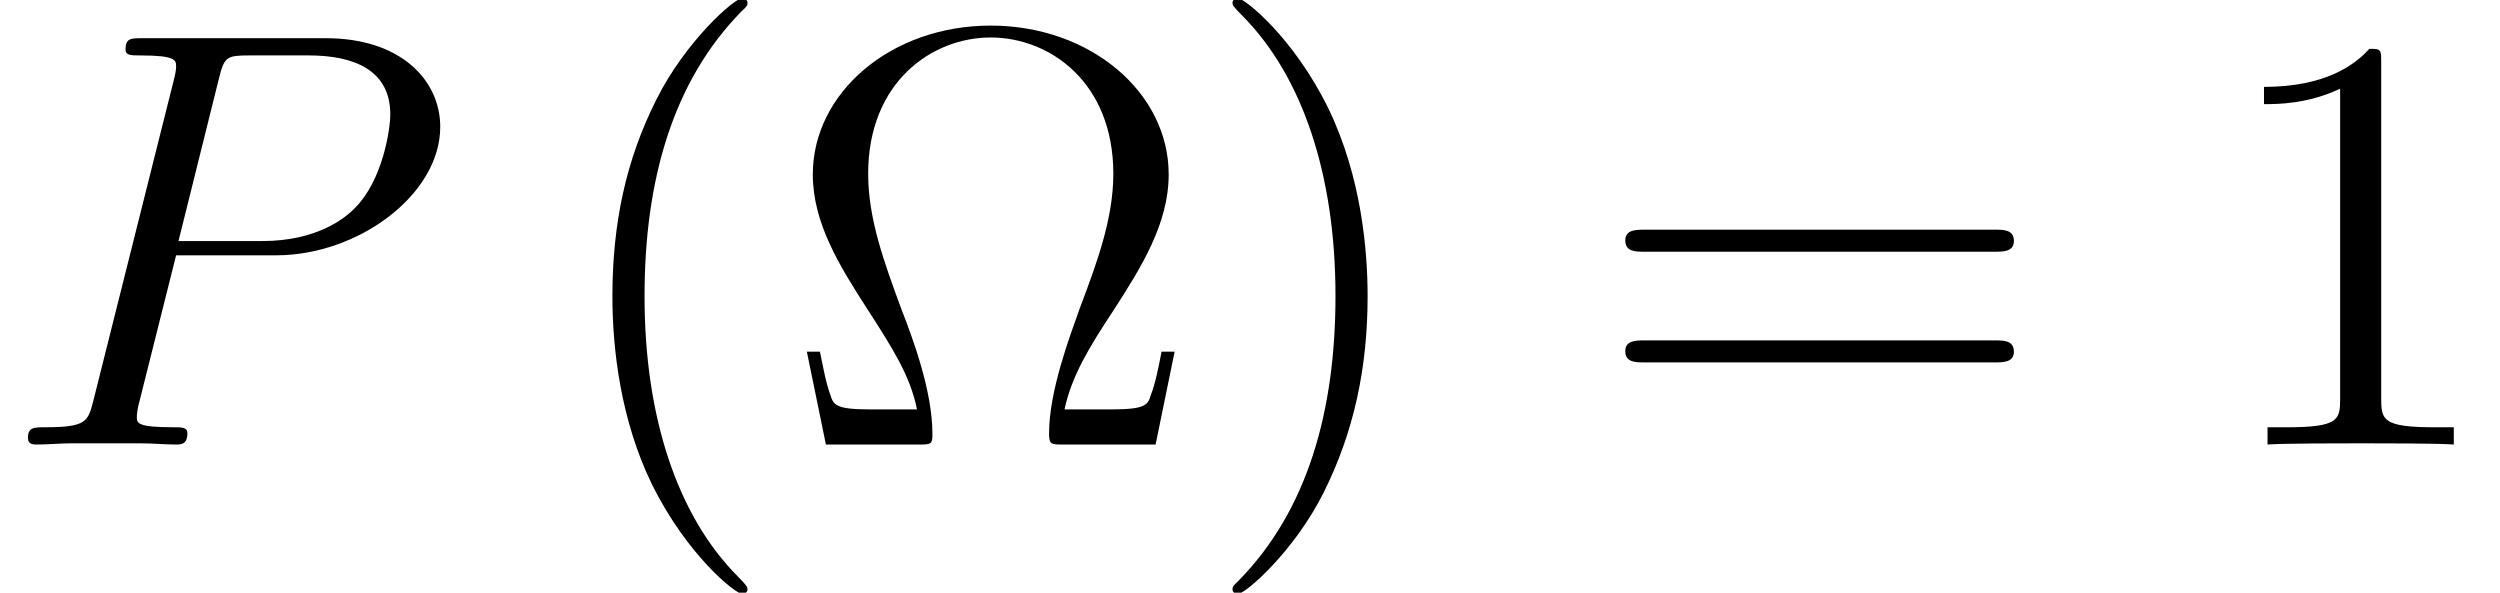 <?xml version='1.0'?>
<!-- This file was generated by dvisvgm 1.6 -->
<svg height='16.436pt' version='1.1' viewBox='40.386 175.23 69.328 16.436' width='69.328pt' xmlns='http://www.w3.org/2000/svg' xmlns:xlink='http://www.w3.org/1999/xlink'>
<defs>
<path d='M3.539 -3.802H5.547C7.197 -3.802 8.847 -5.021 8.847 -6.384C8.847 -7.317 8.058 -8.165 6.551 -8.165H2.857C2.63 -8.165 2.523 -8.165 2.523 -7.938C2.523 -7.819 2.63 -7.819 2.809 -7.819C3.539 -7.819 3.539 -7.723 3.539 -7.592C3.539 -7.568 3.539 -7.496 3.491 -7.317L1.877 -0.885C1.769 -0.466 1.745 -0.347 0.909 -0.347C0.681 -0.347 0.562 -0.347 0.562 -0.132C0.562 0 0.669 0 0.741 0C0.968 0 1.207 -0.024 1.435 -0.024H2.833C3.061 -0.024 3.312 0 3.539 0C3.634 0 3.766 0 3.766 -0.227C3.766 -0.347 3.658 -0.347 3.479 -0.347C2.762 -0.347 2.75 -0.43 2.75 -0.55C2.75 -0.61 2.762 -0.693 2.774 -0.753L3.539 -3.802ZM4.399 -7.352C4.507 -7.795 4.555 -7.819 5.021 -7.819H6.205C7.101 -7.819 7.843 -7.532 7.843 -6.635C7.843 -6.324 7.687 -5.308 7.137 -4.758C6.934 -4.543 6.36 -4.089 5.272 -4.089H3.587L4.399 -7.352Z' id='g9-80'/>
<path d='M7.885 -1.858H7.623C7.563 -1.548 7.504 -1.239 7.408 -0.989C7.349 -0.798 7.313 -0.703 6.622 -0.703H5.681C5.824 -1.37 6.17 -1.941 6.658 -2.68C7.218 -3.549 7.766 -4.419 7.766 -5.407C7.766 -7.051 6.193 -8.385 4.204 -8.385C2.203 -8.385 0.643 -7.039 0.643 -5.407C0.643 -4.431 1.179 -3.573 1.739 -2.704C2.239 -1.929 2.596 -1.37 2.728 -0.703H1.787C1.096 -0.703 1.06 -0.798 1 -0.977C0.905 -1.227 0.846 -1.572 0.786 -1.858H0.524L0.905 0H2.751C3.013 0 3.037 0 3.037 -0.214C3.037 -1.06 2.656 -2.096 2.418 -2.704C2.072 -3.645 1.751 -4.514 1.751 -5.419C1.751 -7.253 3.025 -8.147 4.204 -8.147S6.658 -7.253 6.658 -5.419C6.658 -4.514 6.324 -3.621 5.991 -2.739C5.788 -2.168 5.372 -1.072 5.372 -0.226C5.372 0 5.407 0 5.669 0H7.504L7.885 -1.858Z' id='g19-10'/>
<path d='M3.871 2.894C3.871 2.859 3.871 2.835 3.668 2.632C2.477 1.429 1.81 -0.536 1.81 -2.966C1.81 -5.276 2.37 -7.265 3.752 -8.671C3.871 -8.778 3.871 -8.802 3.871 -8.838C3.871 -8.909 3.811 -8.933 3.764 -8.933C3.609 -8.933 2.632 -8.075 2.049 -6.908C1.441 -5.705 1.167 -4.431 1.167 -2.966C1.167 -1.906 1.334 -0.488 1.953 0.786C2.656 2.215 3.633 2.99 3.764 2.99C3.811 2.99 3.871 2.966 3.871 2.894Z' id='g19-40'/>
<path d='M3.359 -2.966C3.359 -3.871 3.24 -5.348 2.573 -6.729C1.87 -8.159 0.893 -8.933 0.762 -8.933C0.715 -8.933 0.655 -8.909 0.655 -8.838C0.655 -8.802 0.655 -8.778 0.858 -8.576C2.049 -7.373 2.716 -5.407 2.716 -2.978C2.716 -0.667 2.156 1.322 0.774 2.728C0.655 2.835 0.655 2.859 0.655 2.894C0.655 2.966 0.715 2.99 0.762 2.99C0.917 2.99 1.894 2.132 2.477 0.965C3.085 -0.25 3.359 -1.536 3.359 -2.966Z' id='g19-41'/>
<path d='M3.43 -7.635C3.43 -7.909 3.43 -7.92 3.192 -7.92C2.906 -7.599 2.311 -7.158 1.084 -7.158V-6.813C1.358 -6.813 1.953 -6.813 2.608 -7.122V-0.917C2.608 -0.488 2.573 -0.345 1.525 -0.345H1.155V0C1.477 -0.024 2.632 -0.024 3.025 -0.024S4.562 -0.024 4.883 0V-0.345H4.514C3.466 -0.345 3.43 -0.488 3.43 -0.917V-7.635Z' id='g19-49'/>
<path d='M8.04 -3.859C8.206 -3.859 8.421 -3.859 8.421 -4.073C8.421 -4.3 8.218 -4.3 8.04 -4.3H1.024C0.858 -4.3 0.643 -4.3 0.643 -4.085C0.643 -3.859 0.846 -3.859 1.024 -3.859H8.04ZM8.04 -1.644C8.206 -1.644 8.421 -1.644 8.421 -1.858C8.421 -2.084 8.218 -2.084 8.04 -2.084H1.024C0.858 -2.084 0.643 -2.084 0.643 -1.87C0.643 -1.644 0.846 -1.644 1.024 -1.644H8.04Z' id='g19-61'/>
<use id='g24-10' transform='scale(1.004)' xlink:href='#g19-10'/>
<use id='g24-40' transform='scale(1.004)' xlink:href='#g19-40'/>
<use id='g24-41' transform='scale(1.004)' xlink:href='#g19-41'/>
<use id='g24-49' transform='scale(1.004)' xlink:href='#g19-49'/>
<use id='g24-61' transform='scale(1.004)' xlink:href='#g19-61'/>
</defs>
<g id='page88' transform='matrix(1.38 0 0 1.38 0 0)'>
<use x='29.265' xlink:href='#g9-80' y='135.911'/>
<use x='40.4' xlink:href='#g24-40' y='135.911'/>
<use x='44.953' xlink:href='#g24-10' y='135.911'/>
<use x='53.375' xlink:href='#g24-41' y='135.911'/>
<use x='61.28' xlink:href='#g24-61' y='135.911'/>
<use x='73.672' xlink:href='#g24-49' y='135.911'/>
</g>
</svg>
